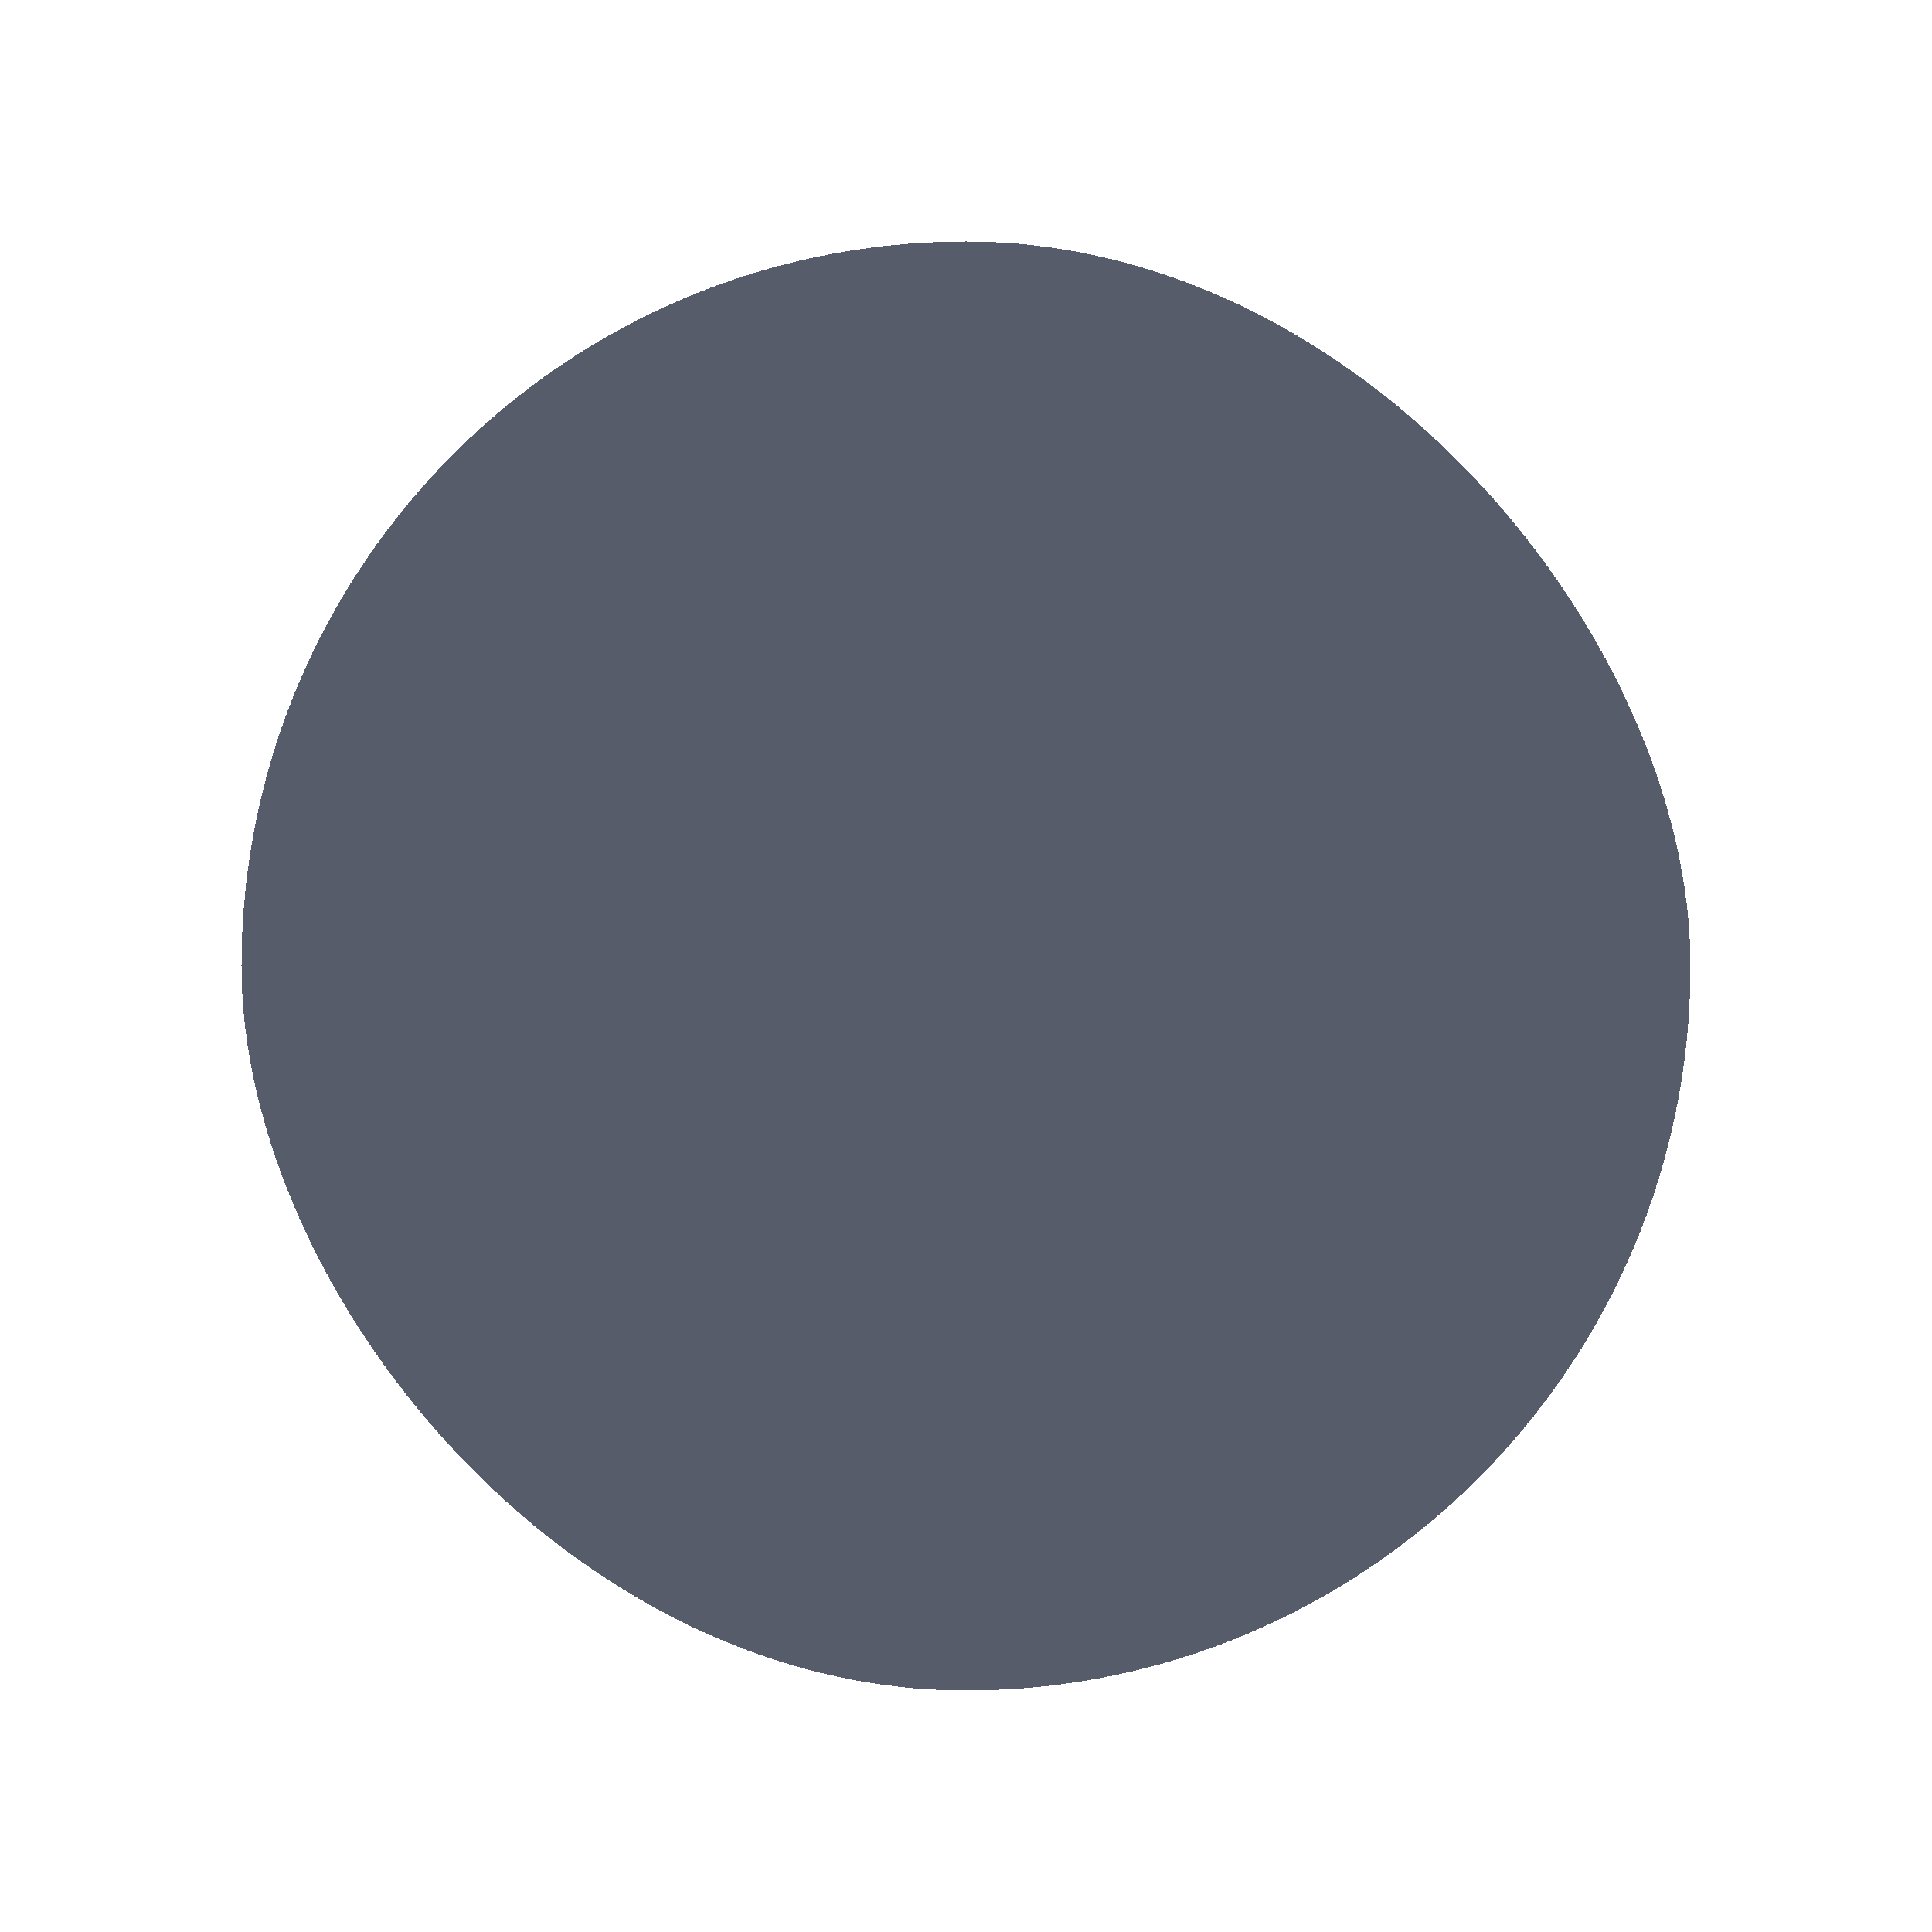 <svg width="8" height="8" viewBox="0 0 8 8" fill="none" xmlns="http://www.w3.org/2000/svg">
<g filter="url(#filter0_d_557_10299)">
<rect x="1" y="1" width="6" height="6" rx="3" fill="#0F172A" fill-opacity="0.7" shape-rendering="crispEdges"/>
</g>
<defs>
<filter id="filter0_d_557_10299" x="0" y="0" width="8" height="8" filterUnits="userSpaceOnUse" color-interpolation-filters="sRGB">
<feFlood flood-opacity="0" result="BackgroundImageFix"/>
<feColorMatrix in="SourceAlpha" type="matrix" values="0 0 0 0 0 0 0 0 0 0 0 0 0 0 0 0 0 0 127 0" result="hardAlpha"/>
<feMorphology radius="1" operator="dilate" in="SourceAlpha" result="effect1_dropShadow_557_10299"/>
<feOffset/>
<feComposite in2="hardAlpha" operator="out"/>
<feColorMatrix type="matrix" values="0 0 0 0 0.059 0 0 0 0 0.09 0 0 0 0 0.165 0 0 0 0.3 0"/>
<feBlend mode="normal" in2="BackgroundImageFix" result="effect1_dropShadow_557_10299"/>
<feBlend mode="normal" in="SourceGraphic" in2="effect1_dropShadow_557_10299" result="shape"/>
</filter>
</defs>
</svg>
